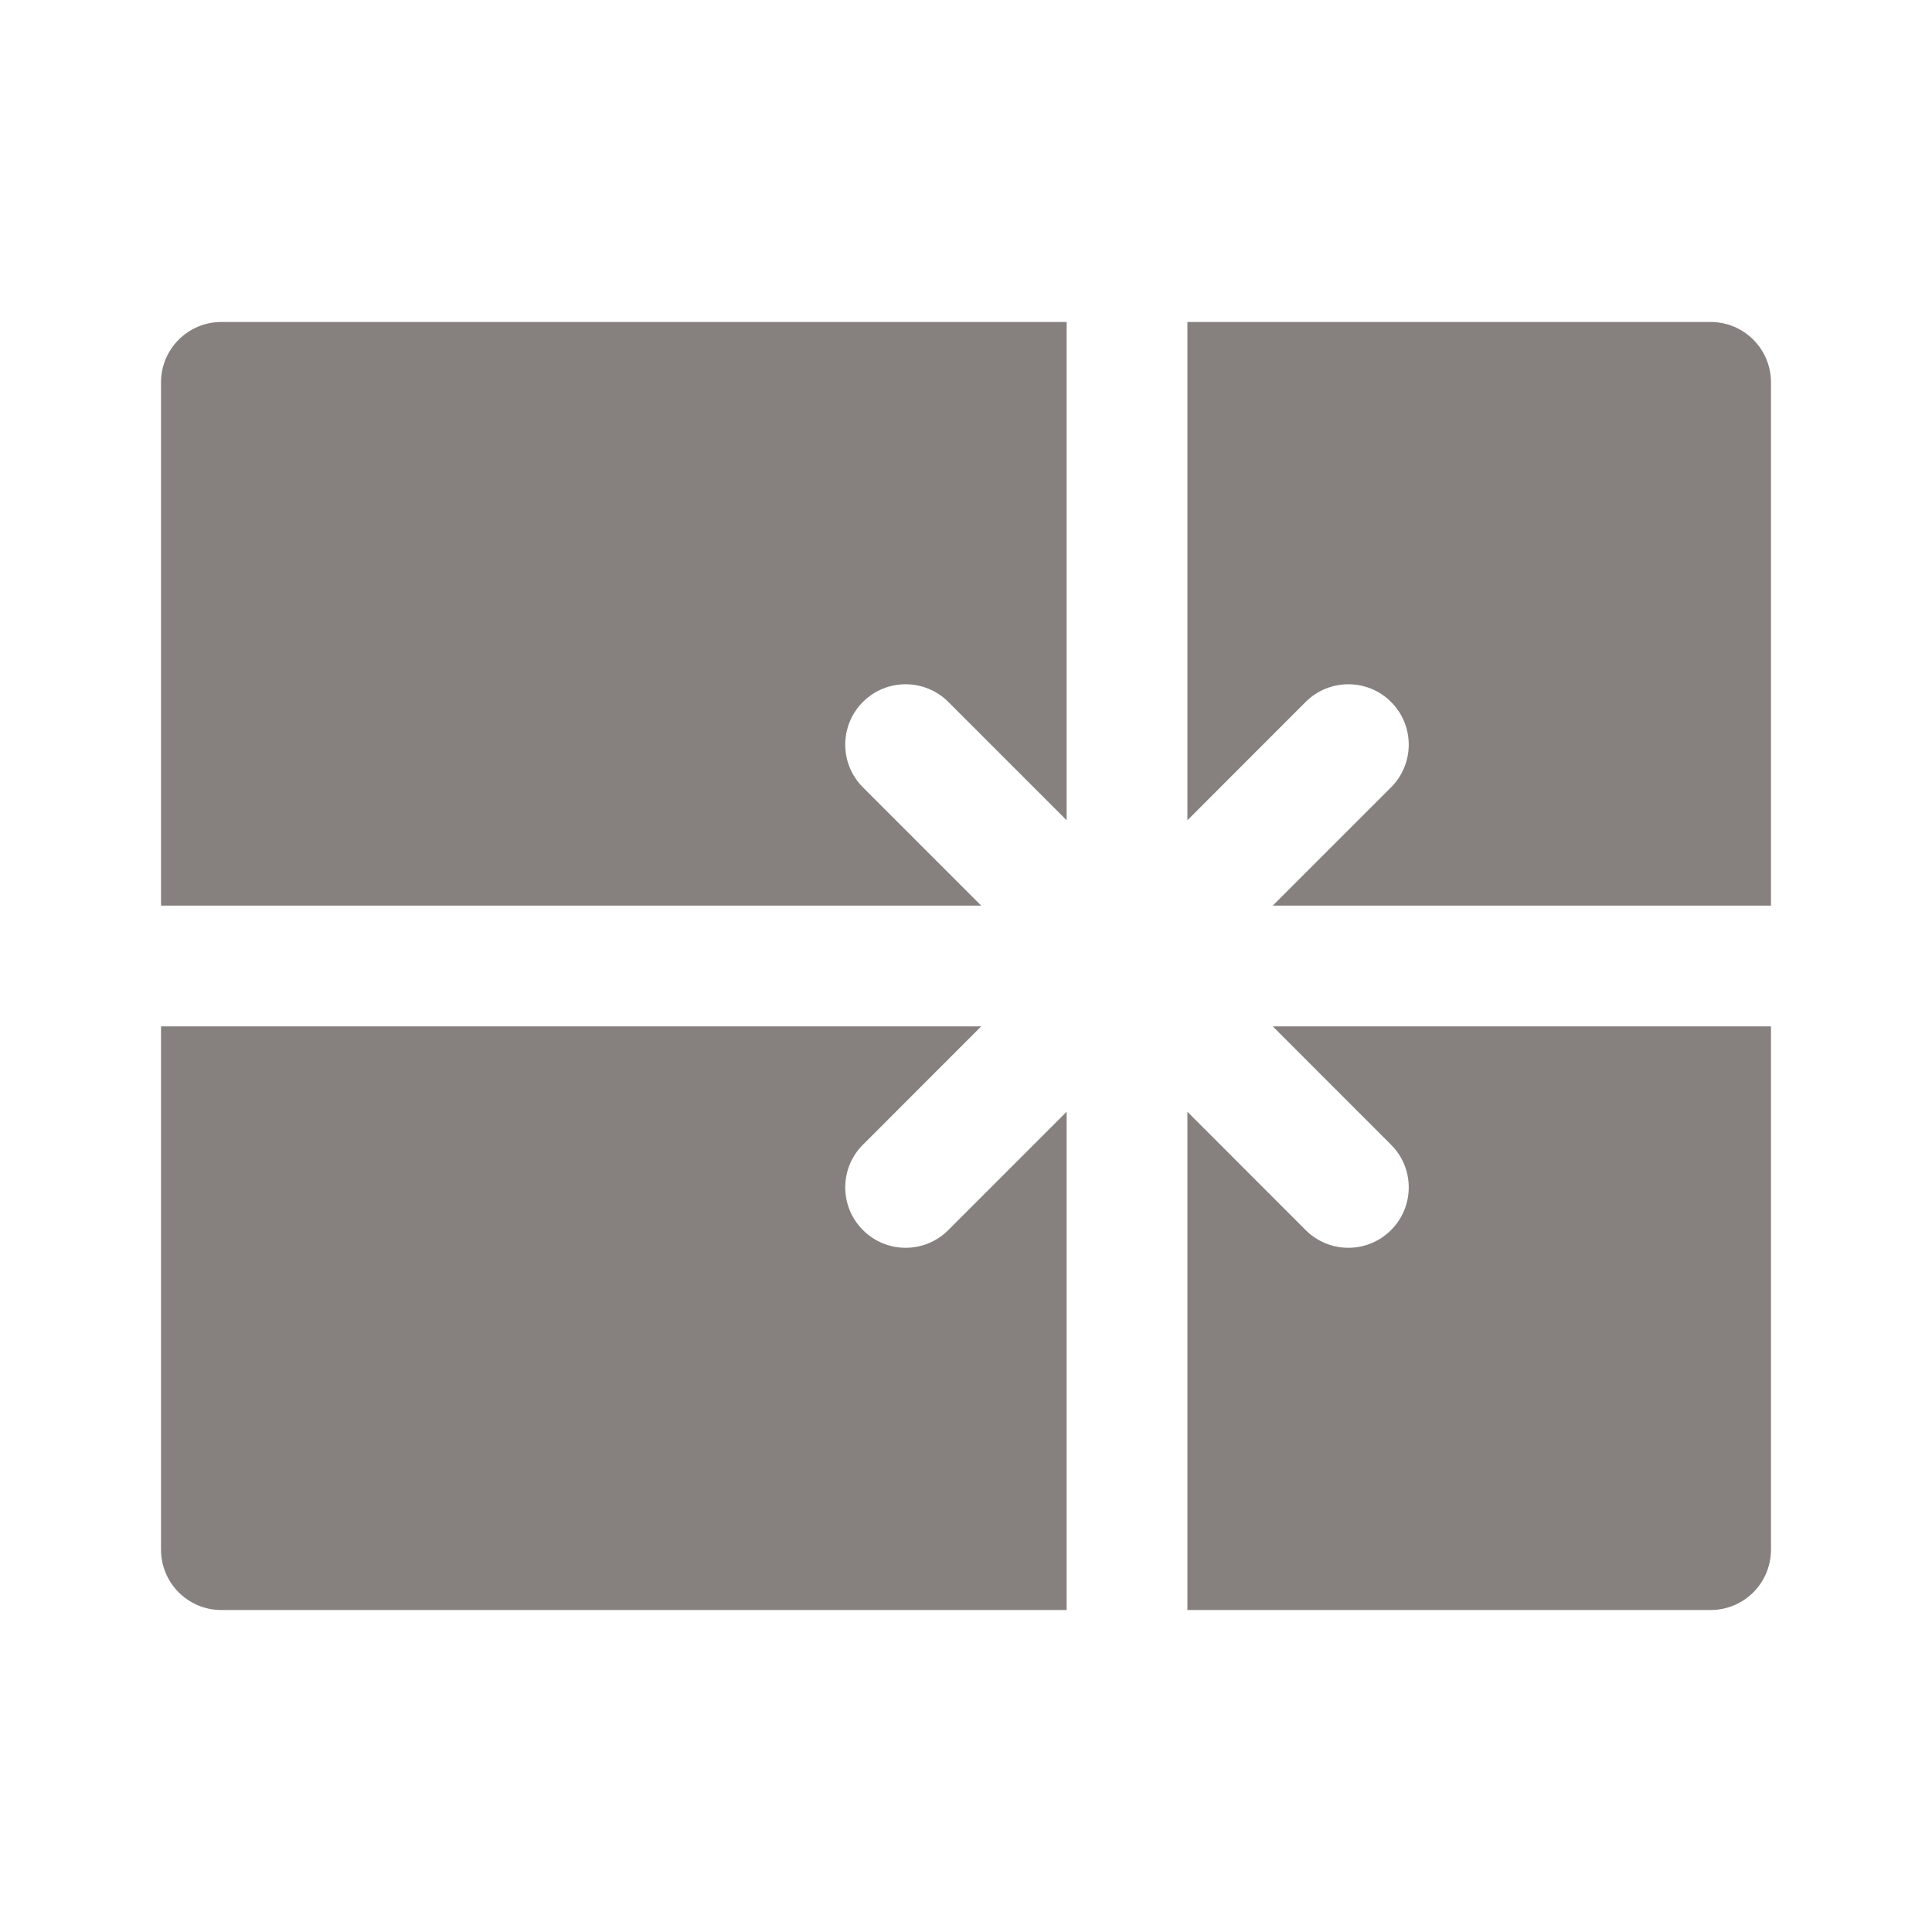 <svg width="32" height="32" viewBox="0 0 32 32" fill="none" xmlns="http://www.w3.org/2000/svg">
<path d="M17.667 5.333H3.667C3.114 5.333 2.667 5.781 2.667 6.333V15H16.252L14.293 13.041C13.902 12.65 13.902 12.017 14.293 11.626C14.683 11.236 15.316 11.236 15.707 11.626L17.667 13.586V5.333Z" fill="#797470" fill-opacity="0.9"/>
<path d="M2.667 17V25.667C2.667 26.219 3.114 26.667 3.667 26.667H17.667V18.414L15.707 20.374C15.316 20.765 14.683 20.765 14.293 20.374C13.902 19.983 13.902 19.35 14.293 18.96L16.252 17H2.667Z" fill="#797470" fill-opacity="0.9"/>
<path d="M19.667 26.667H28.333C28.886 26.667 29.333 26.219 29.333 25.667V17H21.081L23.04 18.96C23.431 19.35 23.431 19.983 23.04 20.374C22.65 20.765 22.017 20.765 21.626 20.374L19.667 18.414V26.667Z" fill="#797470" fill-opacity="0.9"/>
<path d="M29.333 15V6.333C29.333 5.781 28.886 5.333 28.333 5.333H19.667V13.586L21.626 11.626C22.017 11.236 22.65 11.236 23.04 11.626C23.431 12.017 23.431 12.65 23.04 13.041L21.081 15H29.333Z" fill="#797470" fill-opacity="0.9"/>
</svg>

